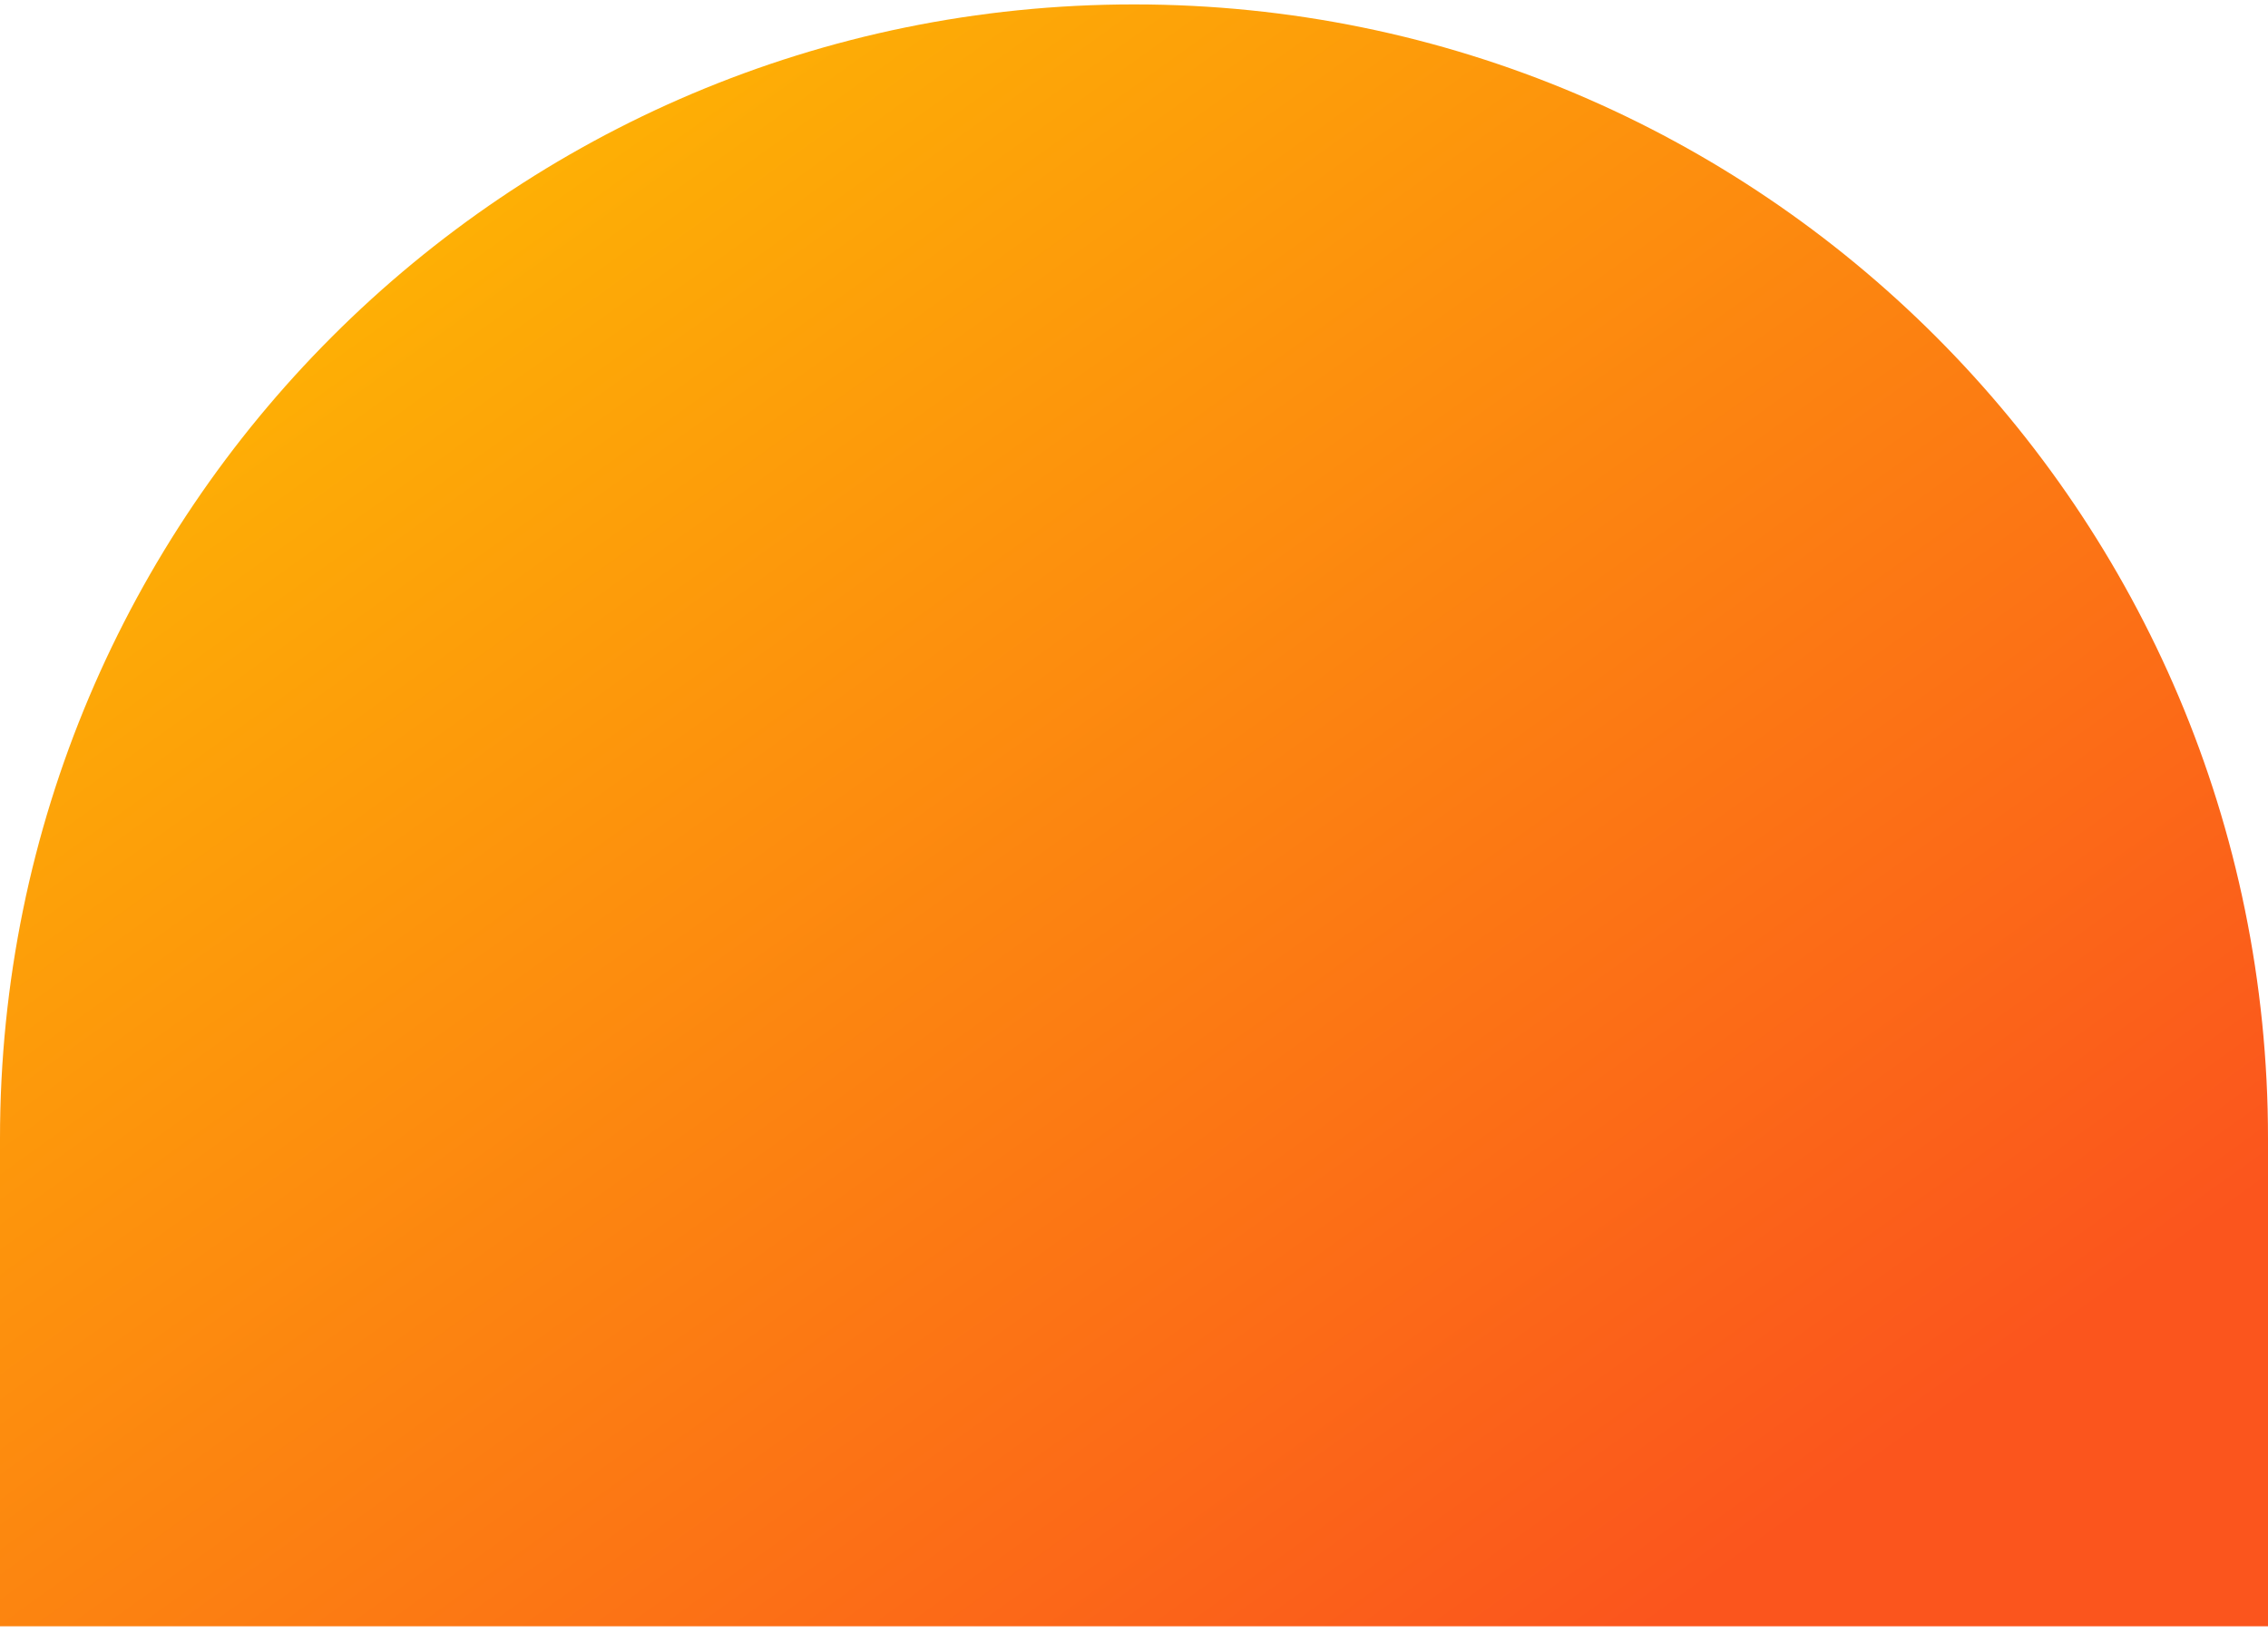 <svg width="257" height="185" viewBox="0 0 257 185" fill="none" xmlns="http://www.w3.org/2000/svg">
<path d="M0 129C0 58.031 57.531 0.5 128.5 0.5V0.5C199.469 0.5 257 58.031 257 129V184.279H0V129Z" fill="url(#paint0_linear_636_770)"/>
<defs>
<linearGradient id="paint0_linear_636_770" x1="16.376" y1="12.269" x2="155.924" y2="206.899" gradientUnits="userSpaceOnUse">
<stop stop-color="#FEBD01"/>
<stop offset="1" stop-color="#FB551D"/>
</linearGradient>
</defs>
</svg>
